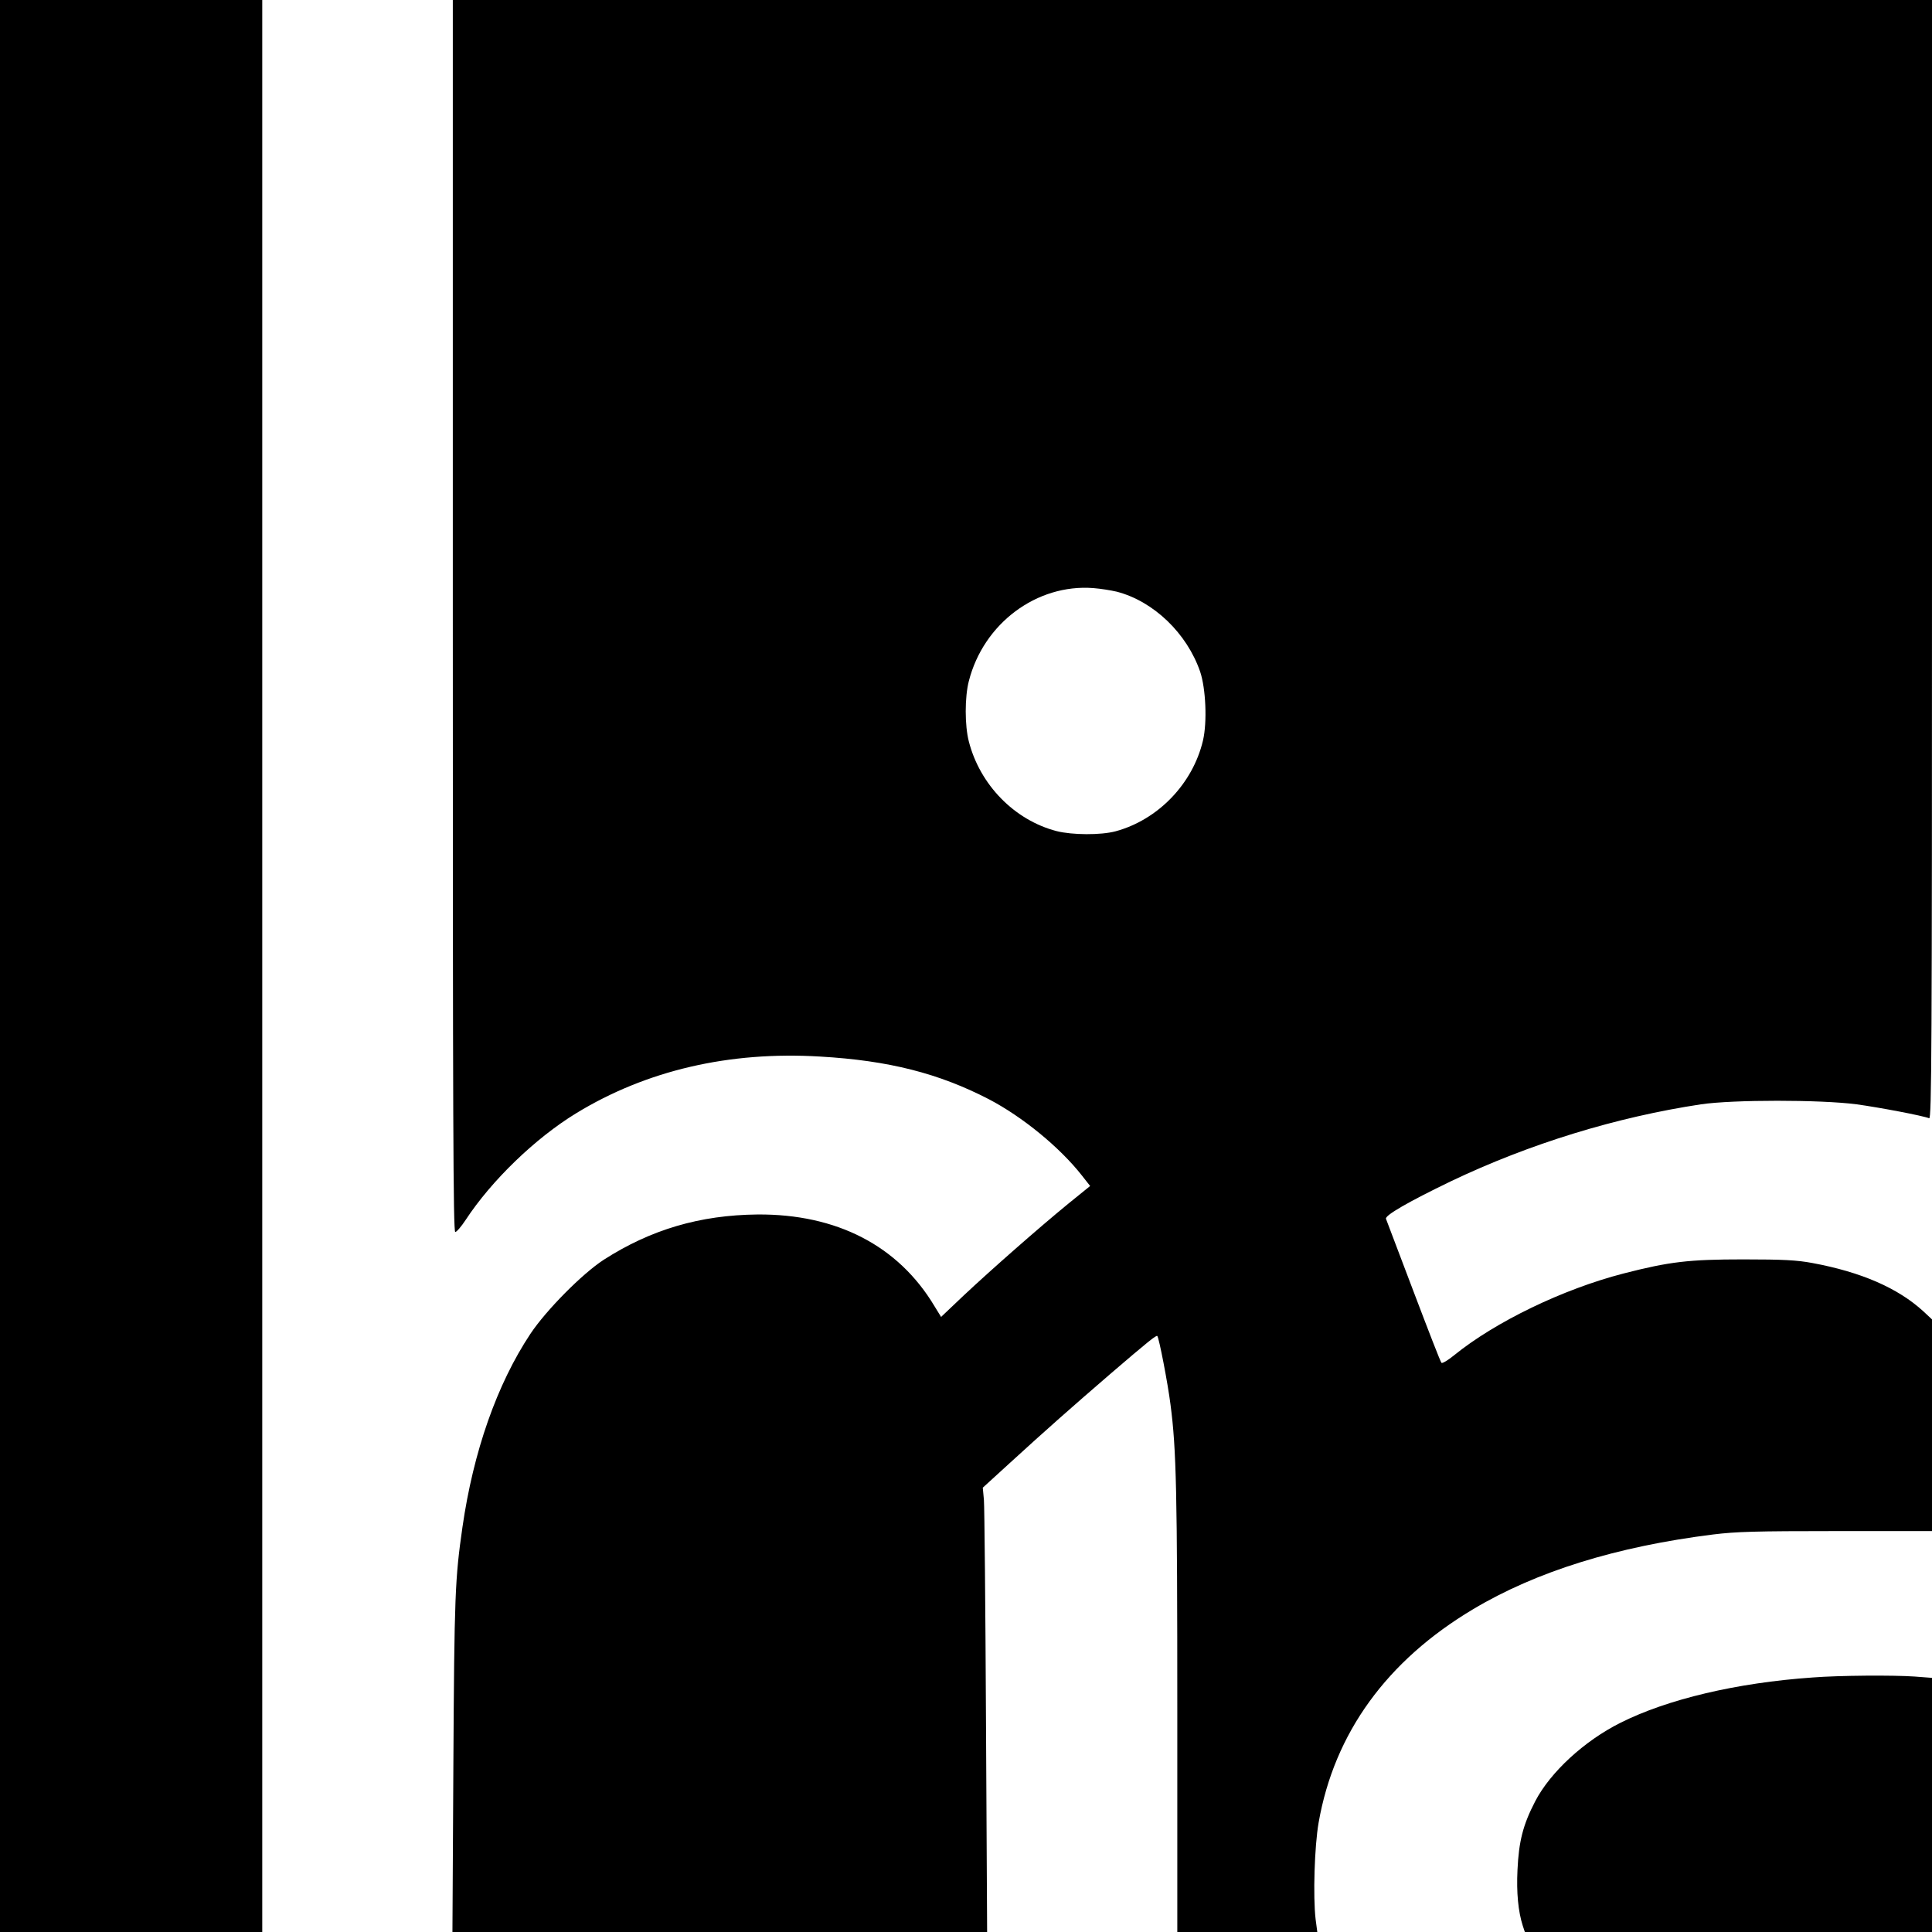 <?xml version="1.0" standalone="no"?>
<!DOCTYPE svg PUBLIC "-//W3C//DTD SVG 20010904//EN"
 "http://www.w3.org/TR/2001/REC-SVG-20010904/DTD/svg10.dtd">
<svg version="1.0" xmlns="http://www.w3.org/2000/svg"
 width="1024pt" height="1024pt" viewBox="0 0 1024 1024"
 preserveAspectRatio="xMidYMid meet">
<g transform="translate(0,1024) scale(0.1,-0.1)"
fill="#000000" stroke="none">
<path d="M0 5120 l0 -5120 695 0 695 0 0 5120 0 5120 -695 0 -695 0 0 -5120z"/>
<path d="M2400 6975 c0 -2657 2 -3265 13 -3265 7 0 32 29 55 64 137 209 369
433 585 565 373 228 813 330 1294 301 364 -21 629 -89 894 -226 178 -93 375
-254 493 -404 l44 -56 -116 -94 c-154 -126 -409 -350 -556 -488 l-118 -112
-35 57 c-192 321 -519 489 -938 486 -305 -3 -566 -80 -815 -240 -114 -74 -305
-267 -389 -393 -177 -267 -302 -623 -360 -1025 -39 -272 -43 -358 -48 -1258
l-5 -887 1417 0 1417 0 -6 1113 c-3 611 -8 1141 -11 1177 l-6 65 138 126 c199
182 334 301 538 477 197 169 244 207 249 201 9 -9 56 -252 70 -364 31 -236 36
-459 36 -1622 l0 -1173 371 0 371 0 -9 68 c-14 120 -6 386 16 512 83 474 361
858 819 1131 335 200 760 332 1272 396 123 15 223 18 653 18 l507 0 0 561 0
561 -45 42 c-135 124 -330 209 -590 257 -81 15 -151 19 -365 19 -289 0 -391
-12 -636 -75 -321 -83 -679 -256 -898 -434 -32 -26 -62 -44 -66 -39 -5 4 -71
175 -148 378 -77 204 -143 377 -146 385 -7 18 120 91 344 199 417 199 876 340
1326 408 170 25 633 25 824 0 123 -17 350 -60 385 -74 13 -4 15 358 15 2961
l0 2966 -3920 0 -3920 0 0 -3265z m3519 129 c196 -51 372 -221 442 -424 30
-89 38 -267 15 -365 -54 -229 -238 -420 -463 -481 -78 -21 -231 -20 -313 1
-223 58 -406 245 -465 475 -22 85 -22 235 0 320 78 306 360 516 660 493 39 -3
94 -12 124 -19z"/>
<path d="M9607 1349 c-402 -28 -769 -115 -1018 -240 -192 -96 -372 -262 -452
-416 -65 -125 -87 -213 -94 -364 -6 -121 4 -221 28 -296 l11 -33 1079 0 1079
0 0 674 0 673 -92 7 c-115 8 -399 6 -541 -5z"/>
</g>
</svg>
